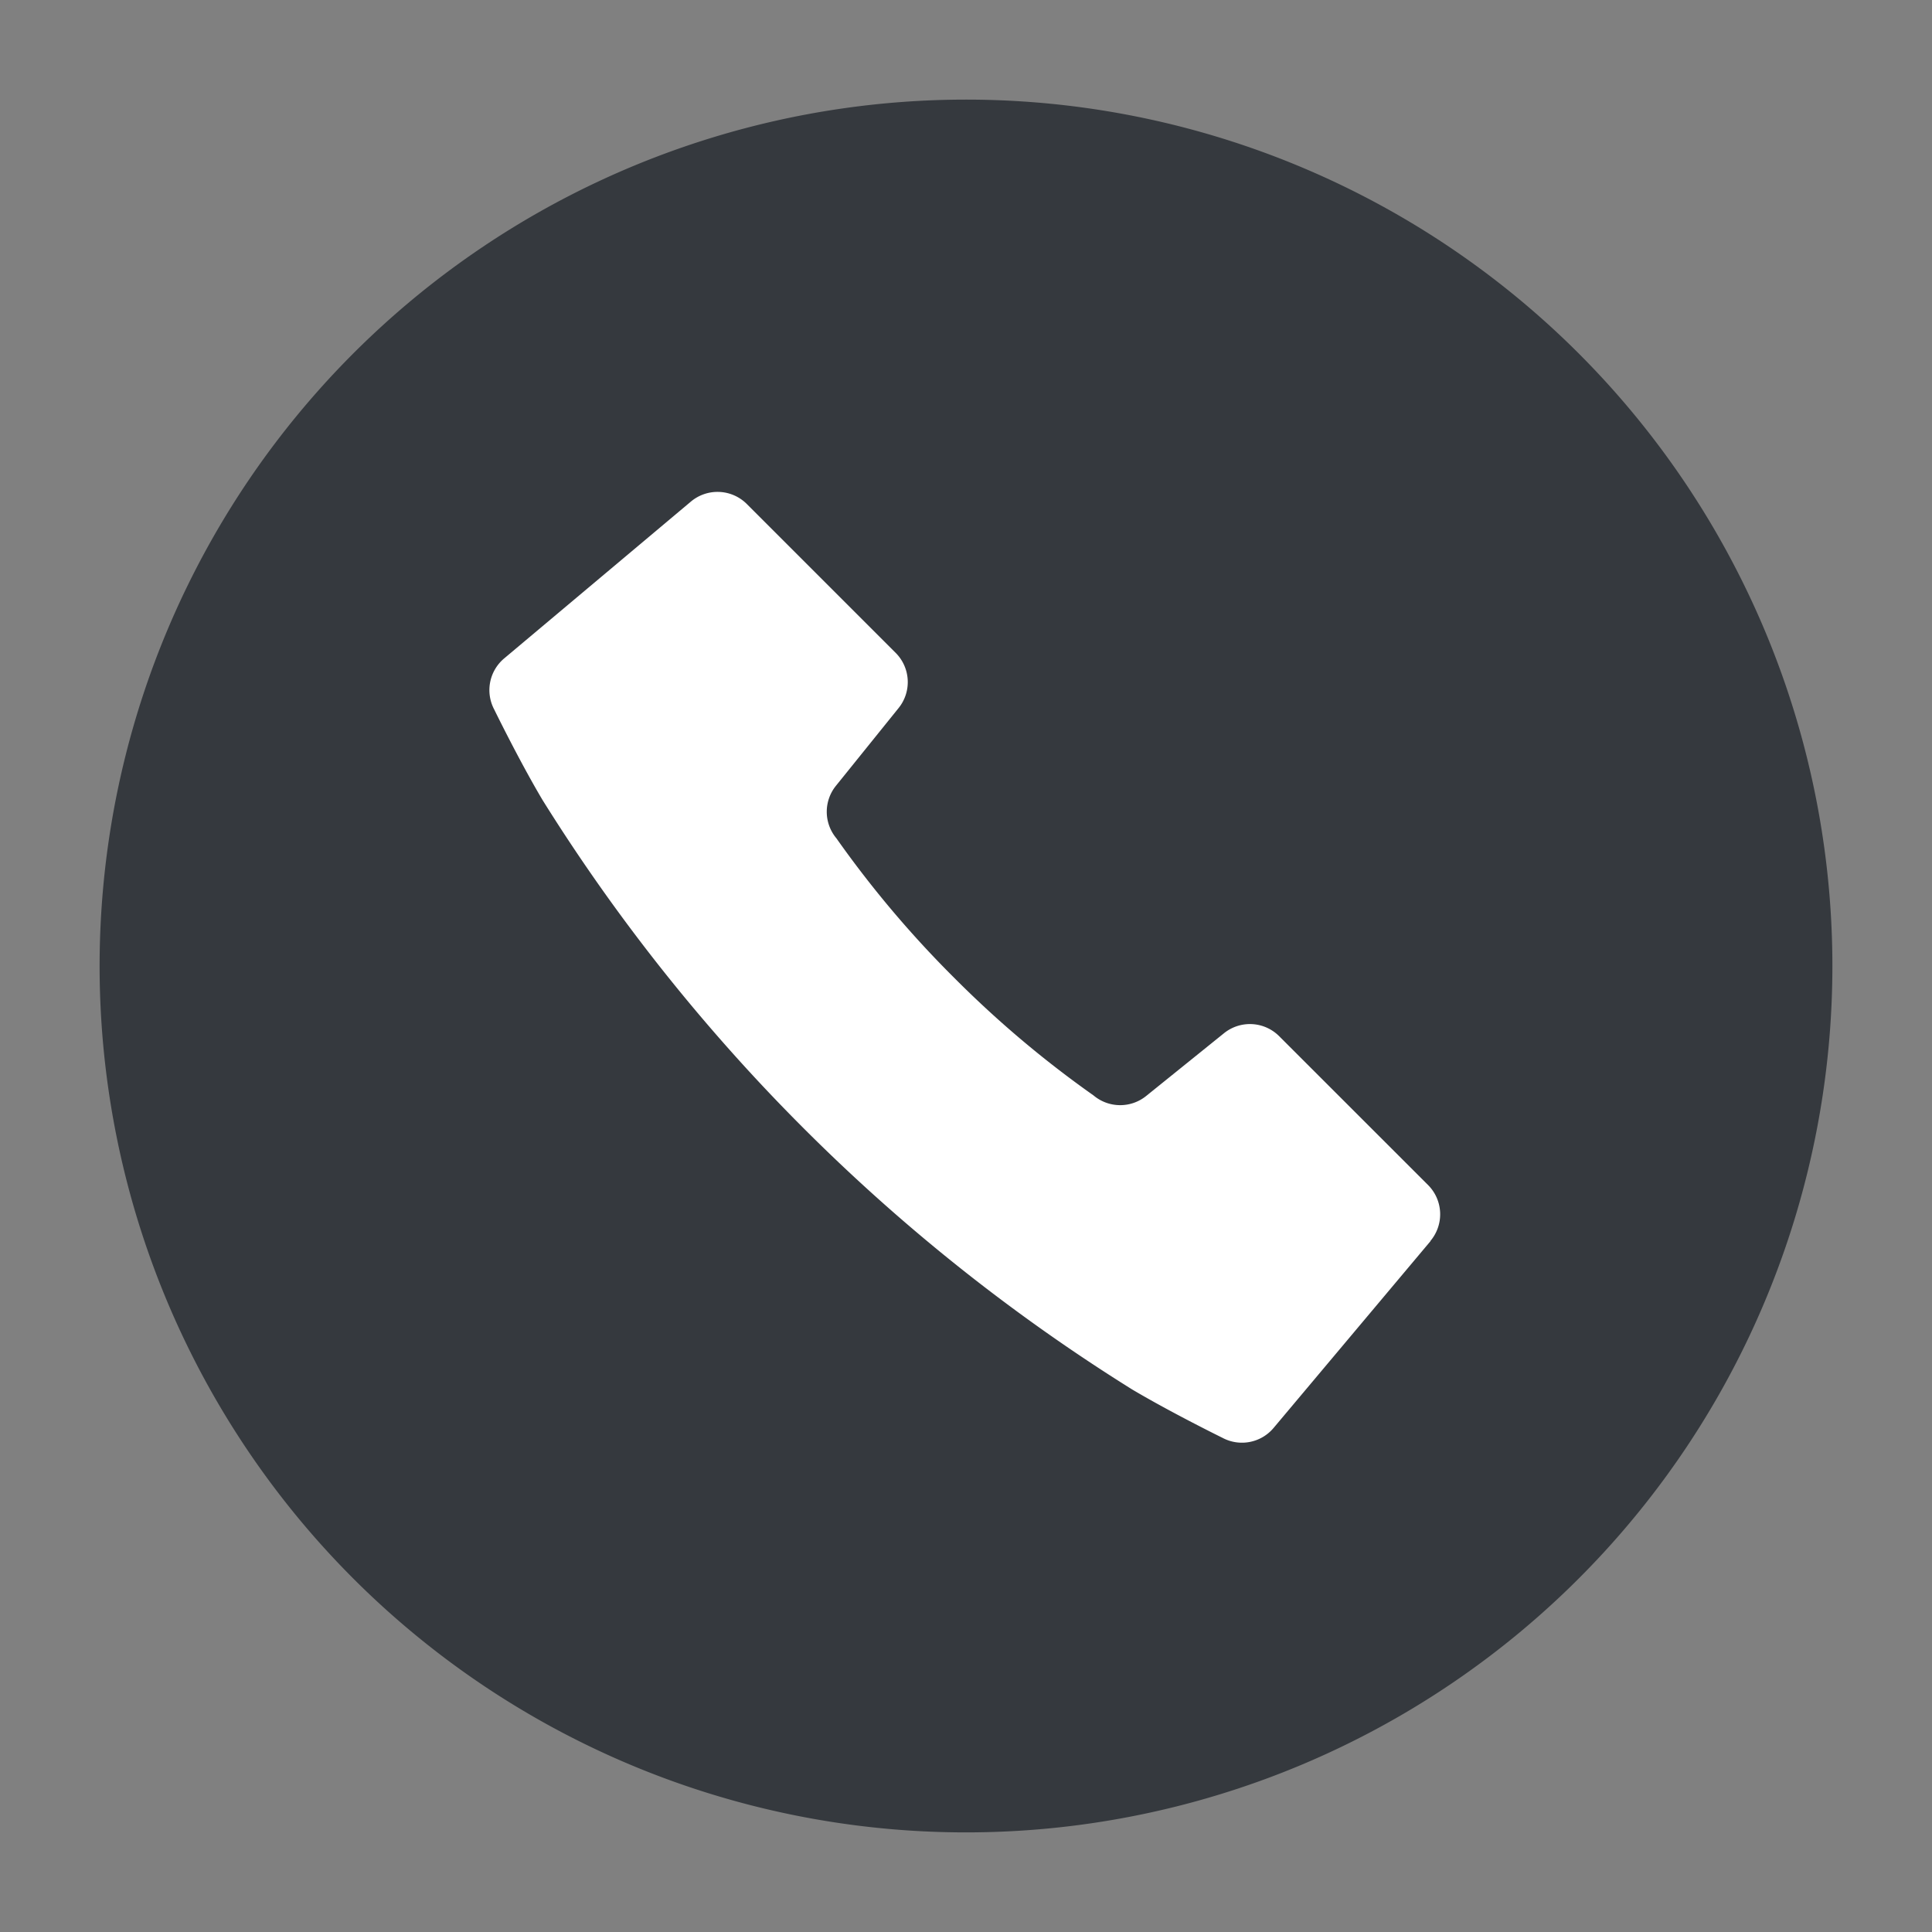 <svg xmlns="http://www.w3.org/2000/svg" xmlns:xlink="http://www.w3.org/1999/xlink" width="68" height="68" viewBox="0 0 68 68">
  <rect x="0" y="0" width="68" height="68" fill="#808080" stroke="none"/>
  <defs>
    <clipPath id="clip-path">
      <rect id="長方形_19870" data-name="長方形 19870" width="68" height="68" transform="translate(-3.914 -3.914)" fill="#35393e"/>
    </clipPath>
  </defs>
  <g id="icon" transform="translate(3.86 3.86)">
    <circle id="楕円形_118" data-name="楕円形 118" cx="23.5" cy="23.5" r="23.5" transform="translate(7.14 7.14)" fill="#fff"/>
    <g id="グループ_1479" data-name="グループ 1479" transform="translate(0.054 0.054)" clip-path="url(#clip-path)">
      <path id="パス_6407" data-name="パス 6407" d="M30.494,0A30.494,30.494,0,1,0,60.988,30.494,30.494,30.494,0,0,0,30.494,0M46.843,40.178,41.32,46.753a1.454,1.454,0,0,1-1.8.347s-1.8-.884-3.185-1.706A64.945,64.945,0,0,1,24.78,36.206a64.992,64.992,0,0,1-9.189-11.552c-.821-1.381-1.7-3.184-1.7-3.184a1.456,1.456,0,0,1,.346-1.8l6.577-5.524a1.458,1.458,0,0,1,1.965.087l5.241,5.241a1.455,1.455,0,0,1,.1,1.943l-2.206,2.737A1.455,1.455,0,0,0,25.933,26a37.034,37.034,0,0,0,4.142,4.906,37.02,37.02,0,0,0,4.907,4.143,1.456,1.456,0,0,0,1.853.02l2.737-2.207a1.454,1.454,0,0,1,1.942.1l5.243,5.241a1.457,1.457,0,0,1,.086,1.965" transform="translate(-0.408 -0.408)" fill="#35393e"/>
    </g>
  </g>
</svg>
